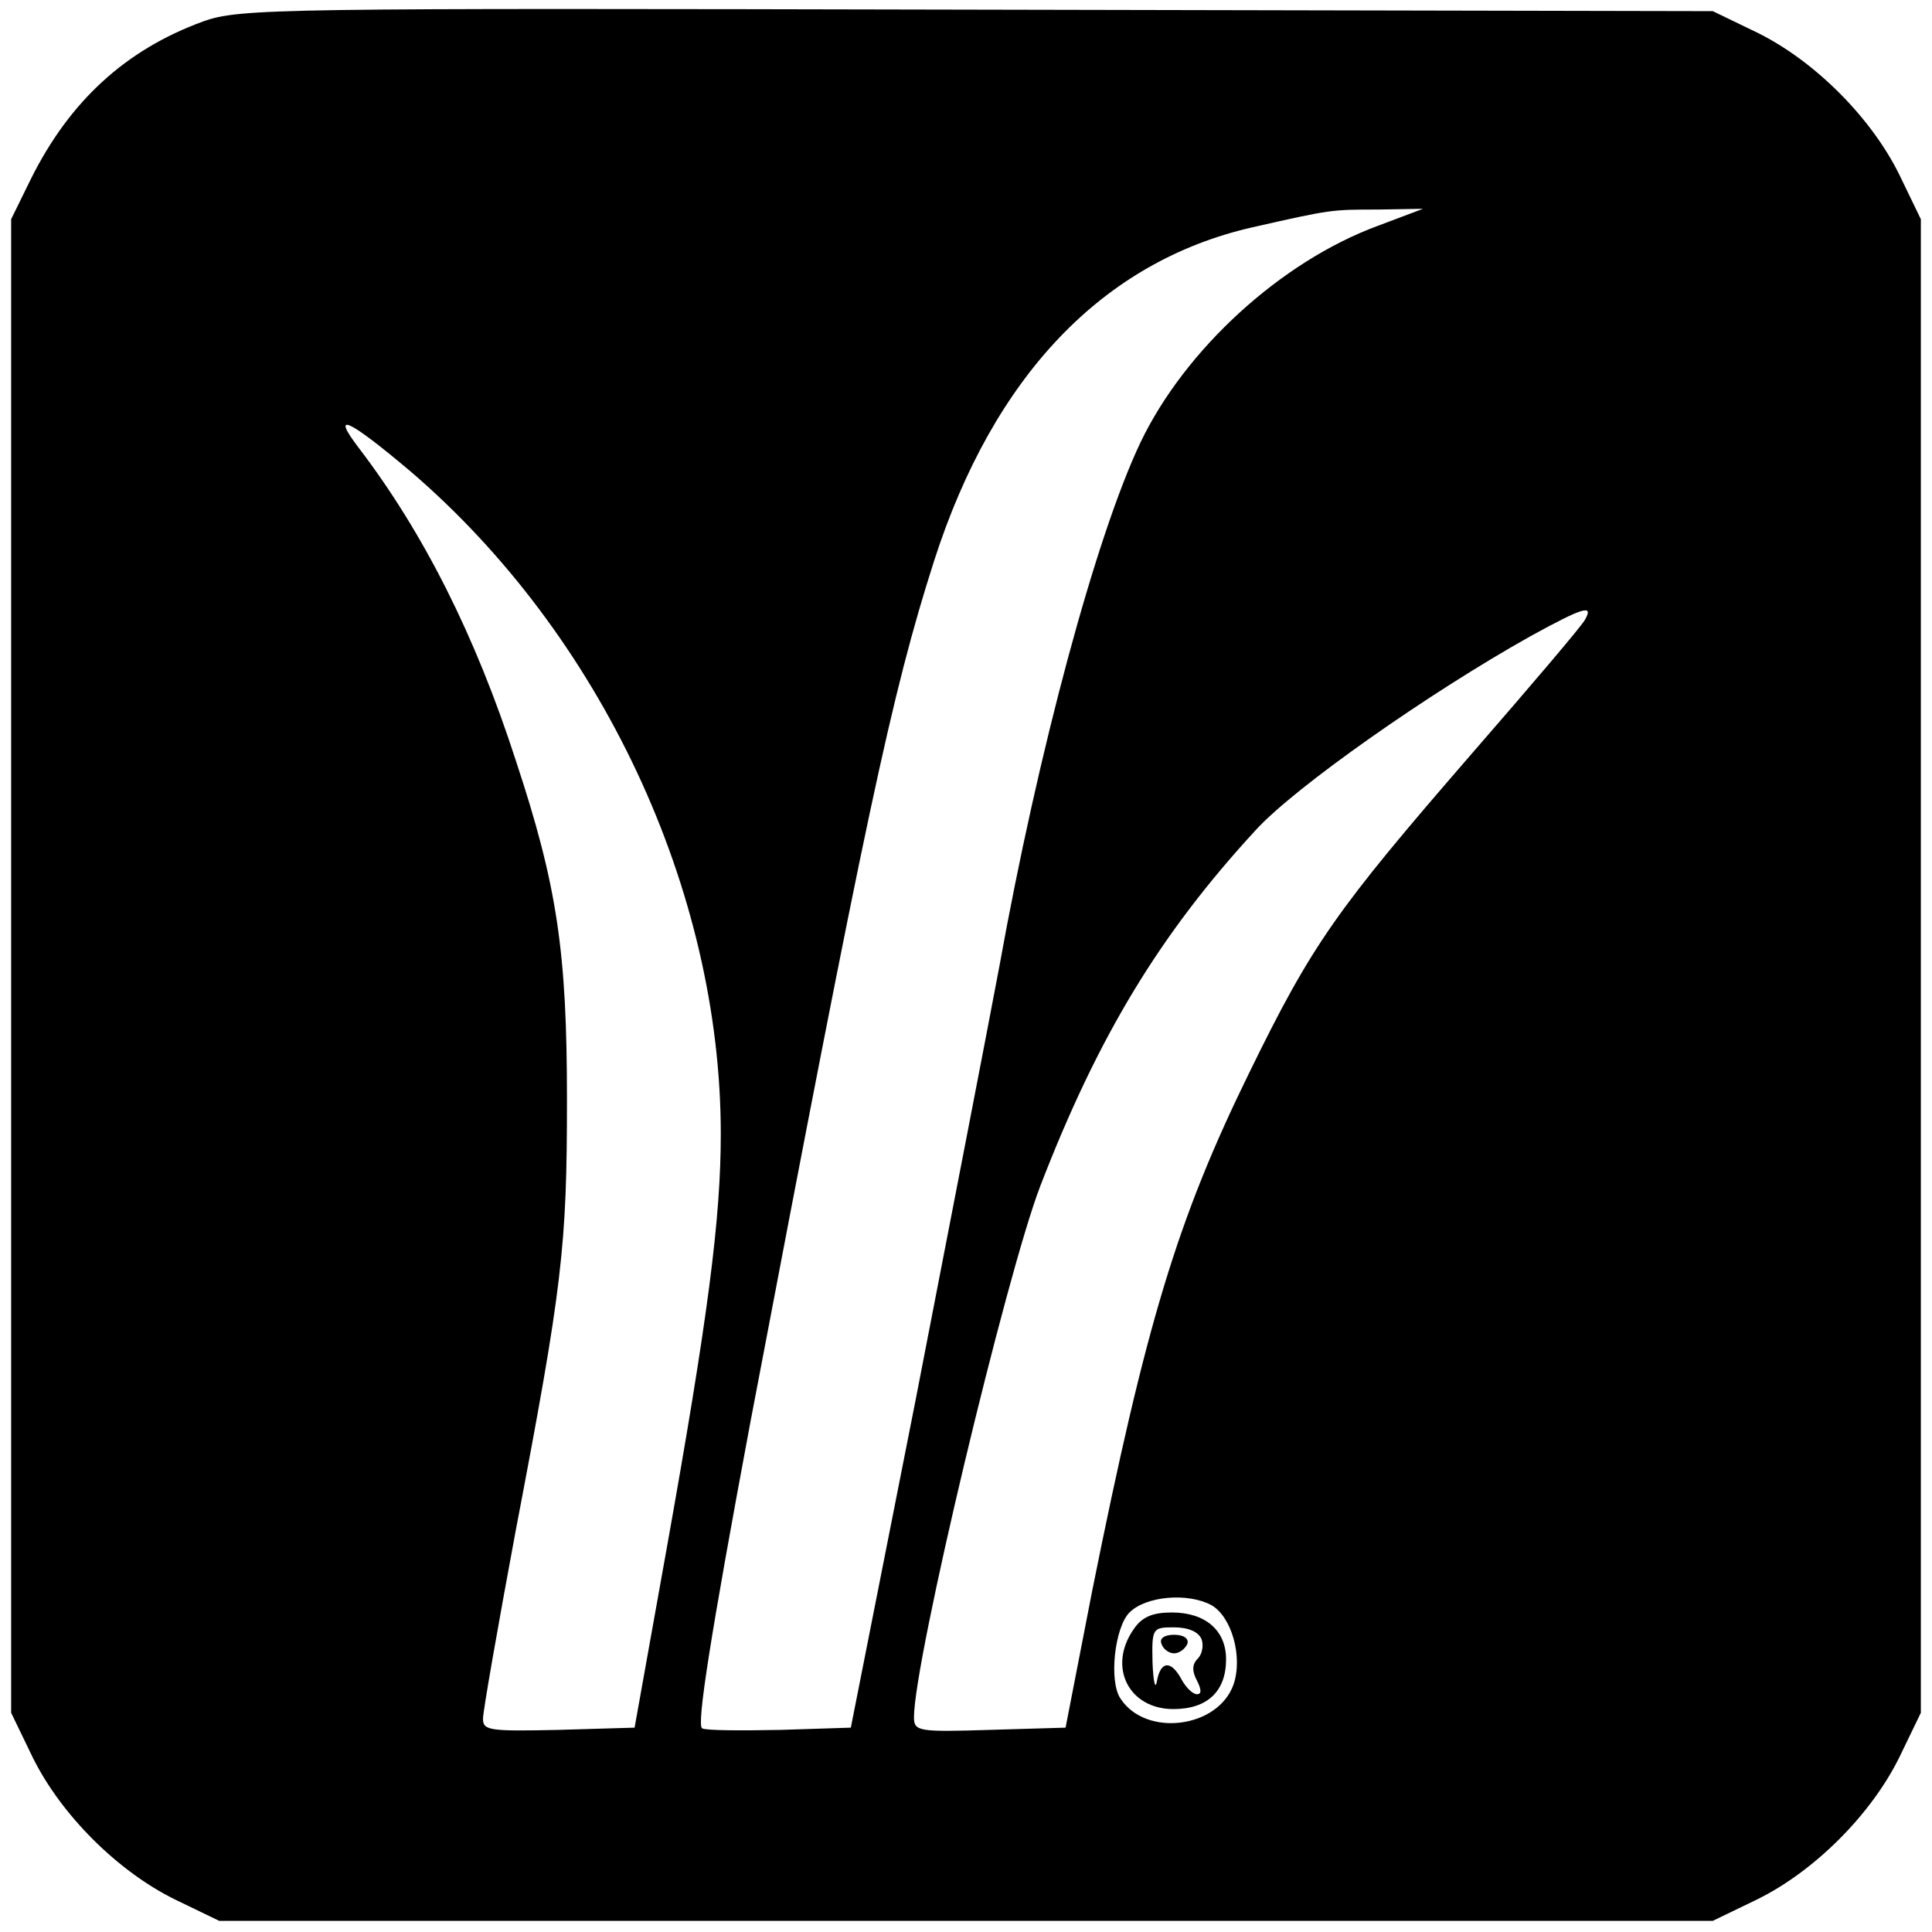 <?xml version="1.0" standalone="no"?>
<!DOCTYPE svg PUBLIC "-//W3C//DTD SVG 20010904//EN"
 "http://www.w3.org/TR/2001/REC-SVG-20010904/DTD/svg10.dtd">
<svg version="1.0" xmlns="http://www.w3.org/2000/svg"
 width="260pt" height="260pt" viewBox="0 0 260 260"
 preserveAspectRatio="xMidYMid meet">
<g transform="translate(0,260) scale(0.1,-0.1)"
fill="#000000" stroke="none">
<path d="M273 2571 c-104 -38 -179 -107 -231 -211 l-27 -55 0 -1005 0 -1005
29 -60 c38 -77 114 -153 191 -191 l60 -29 1005 0 1005 0 60 29 c77 38 153 114
191 191 l29 60 0 1005 0 1005 -29 60 c-38 77 -114 153 -191 191 l-60 29 -990
2 c-945 2 -992 2 -1042 -16z m1581 -275 c-130 -48 -259 -166 -319 -291 -60
-126 -138 -416 -190 -705 -15 -80 -66 -343 -113 -585 l-87 -440 -94 -3 c-52
-1 -100 -1 -106 2 -8 3 11 124 65 413 155 815 190 980 247 1158 80 249 227
403 428 449 106 24 106 24 170 24 l60 1 -61 -23z m-1302 -330 c256 -219 418
-563 418 -892 0 -114 -17 -246 -73 -559 l-43 -240 -102 -3 c-93 -2 -102 -1
-102 15 0 10 20 124 44 253 63 330 69 382 69 580 0 199 -13 288 -69 457 -54
167 -124 306 -211 420 -39 51 -14 39 69 -31z m1581 -200 c-4 -8 -73 -89 -153
-181 -182 -210 -214 -255 -299 -429 -97 -198 -139 -338 -211 -696 l-36 -185
-102 -3 c-96 -3 -102 -2 -102 17 0 76 124 595 170 715 78 202 161 339 290 479
53 58 234 185 370 261 71 39 85 43 73 22z m-503 -1326 c27 -15 43 -69 30 -107
-21 -59 -118 -71 -152 -19 -16 23 -8 96 12 116 22 22 78 27 110 10z"/>
<path d="M1526 408 c-36 -51 -7 -108 53 -108 46 0 71 24 71 67 0 39 -28 63
-73 63 -26 0 -40 -6 -51 -22z m91 -14 c3 -8 1 -20 -5 -26 -8 -8 -8 -17 -1 -30
6 -12 6 -18 0 -18 -6 0 -15 9 -21 20 -14 26 -28 25 -33 -2 -2 -13 -5 -2 -6 25
-1 46 0 47 29 47 19 0 33 -6 37 -16z"/>
<path d="M1563 388 c2 -7 10 -13 17 -13 7 0 15 6 18 13 2 7 -5 12 -18 12 -13
0 -20 -5 -17 -12z"/>
</g>
</svg>
